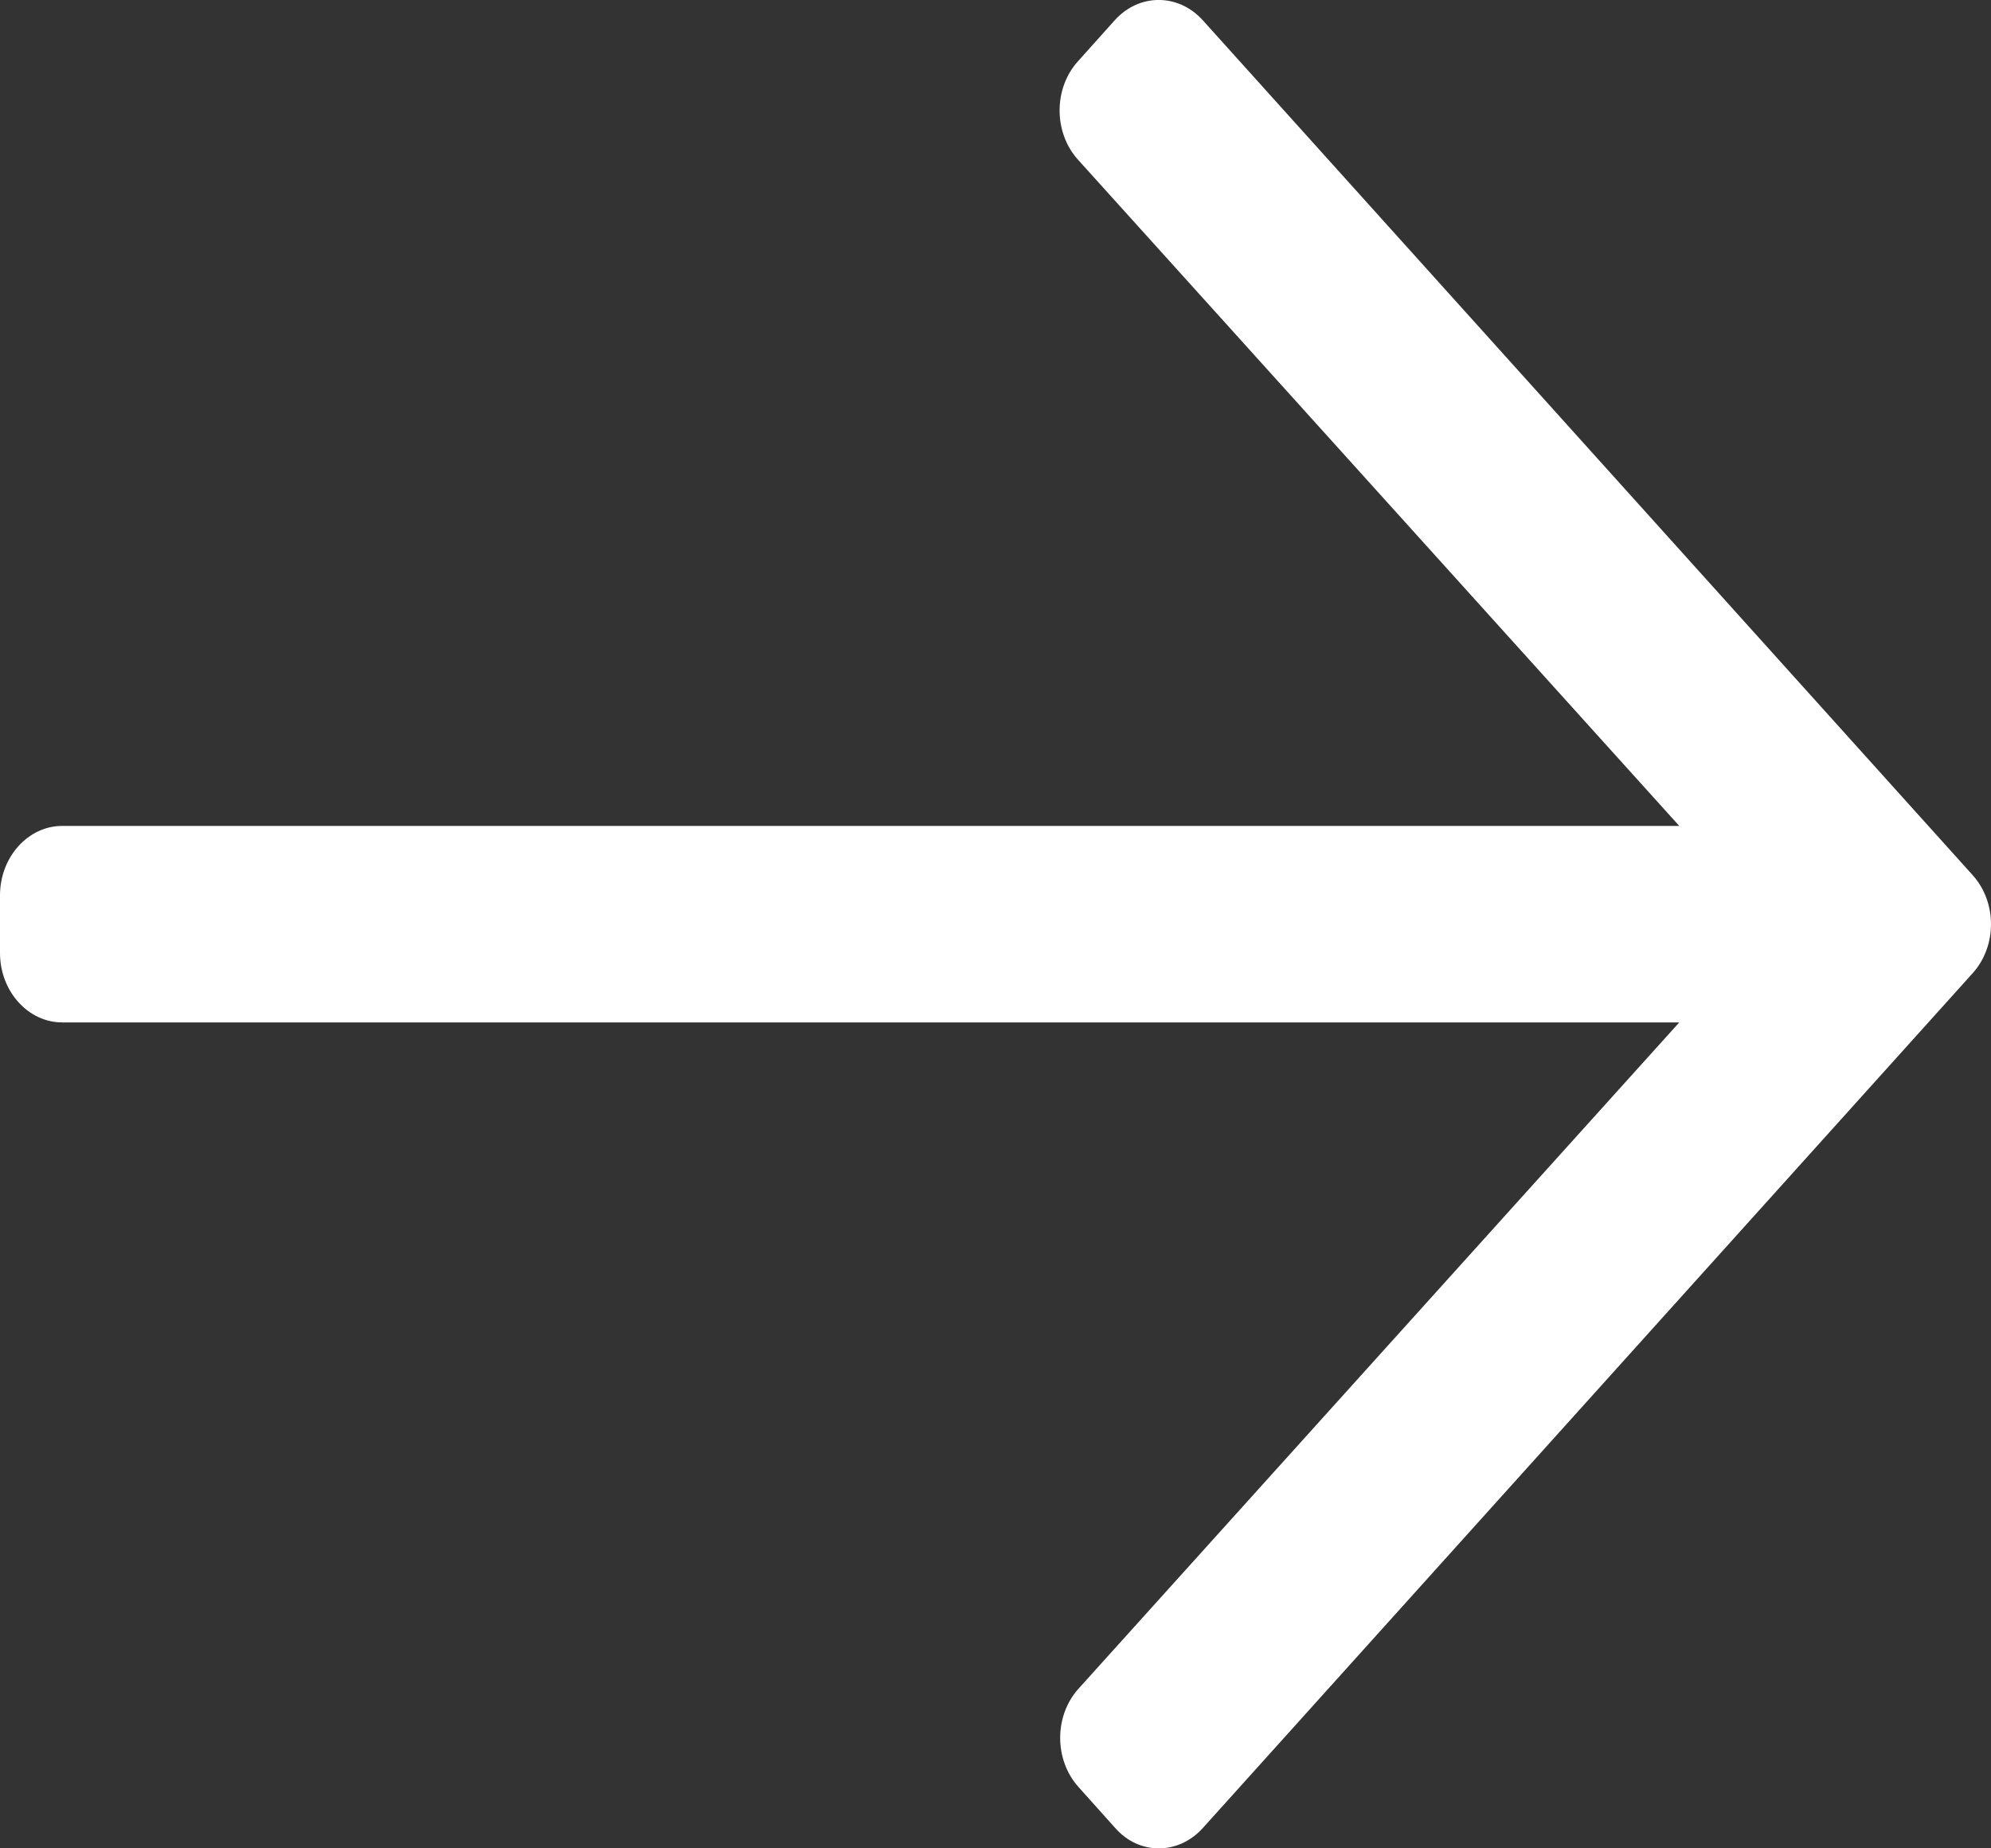 <svg width="14" height="13" viewBox="0 0 14 13" fill="none" xmlns="http://www.w3.org/2000/svg">
<rect x="0" y="0" width="14" height="13" fill="#333333" stroke="none"/>
<path d="M13.871 6.845L8.458 12.857C8.286 13.048 8.009 13.048 7.842 12.857L7.583 12.568C7.412 12.377 7.412 12.069 7.583 11.878L11.808 7.191L0.437 7.191C0.197 7.191 3.0472e-07 6.971 2.93002e-07 6.703L2.75247e-07 6.297C2.63528e-07 6.029 0.197 5.809 0.437 5.809L11.808 5.809L7.579 1.122C7.408 0.931 7.408 0.622 7.579 0.432L7.838 0.143C8.009 -0.048 8.286 -0.048 8.458 0.143L13.871 6.155C14.043 6.346 14.043 6.654 13.871 6.845Z" fill="#fff"/>
</svg>
